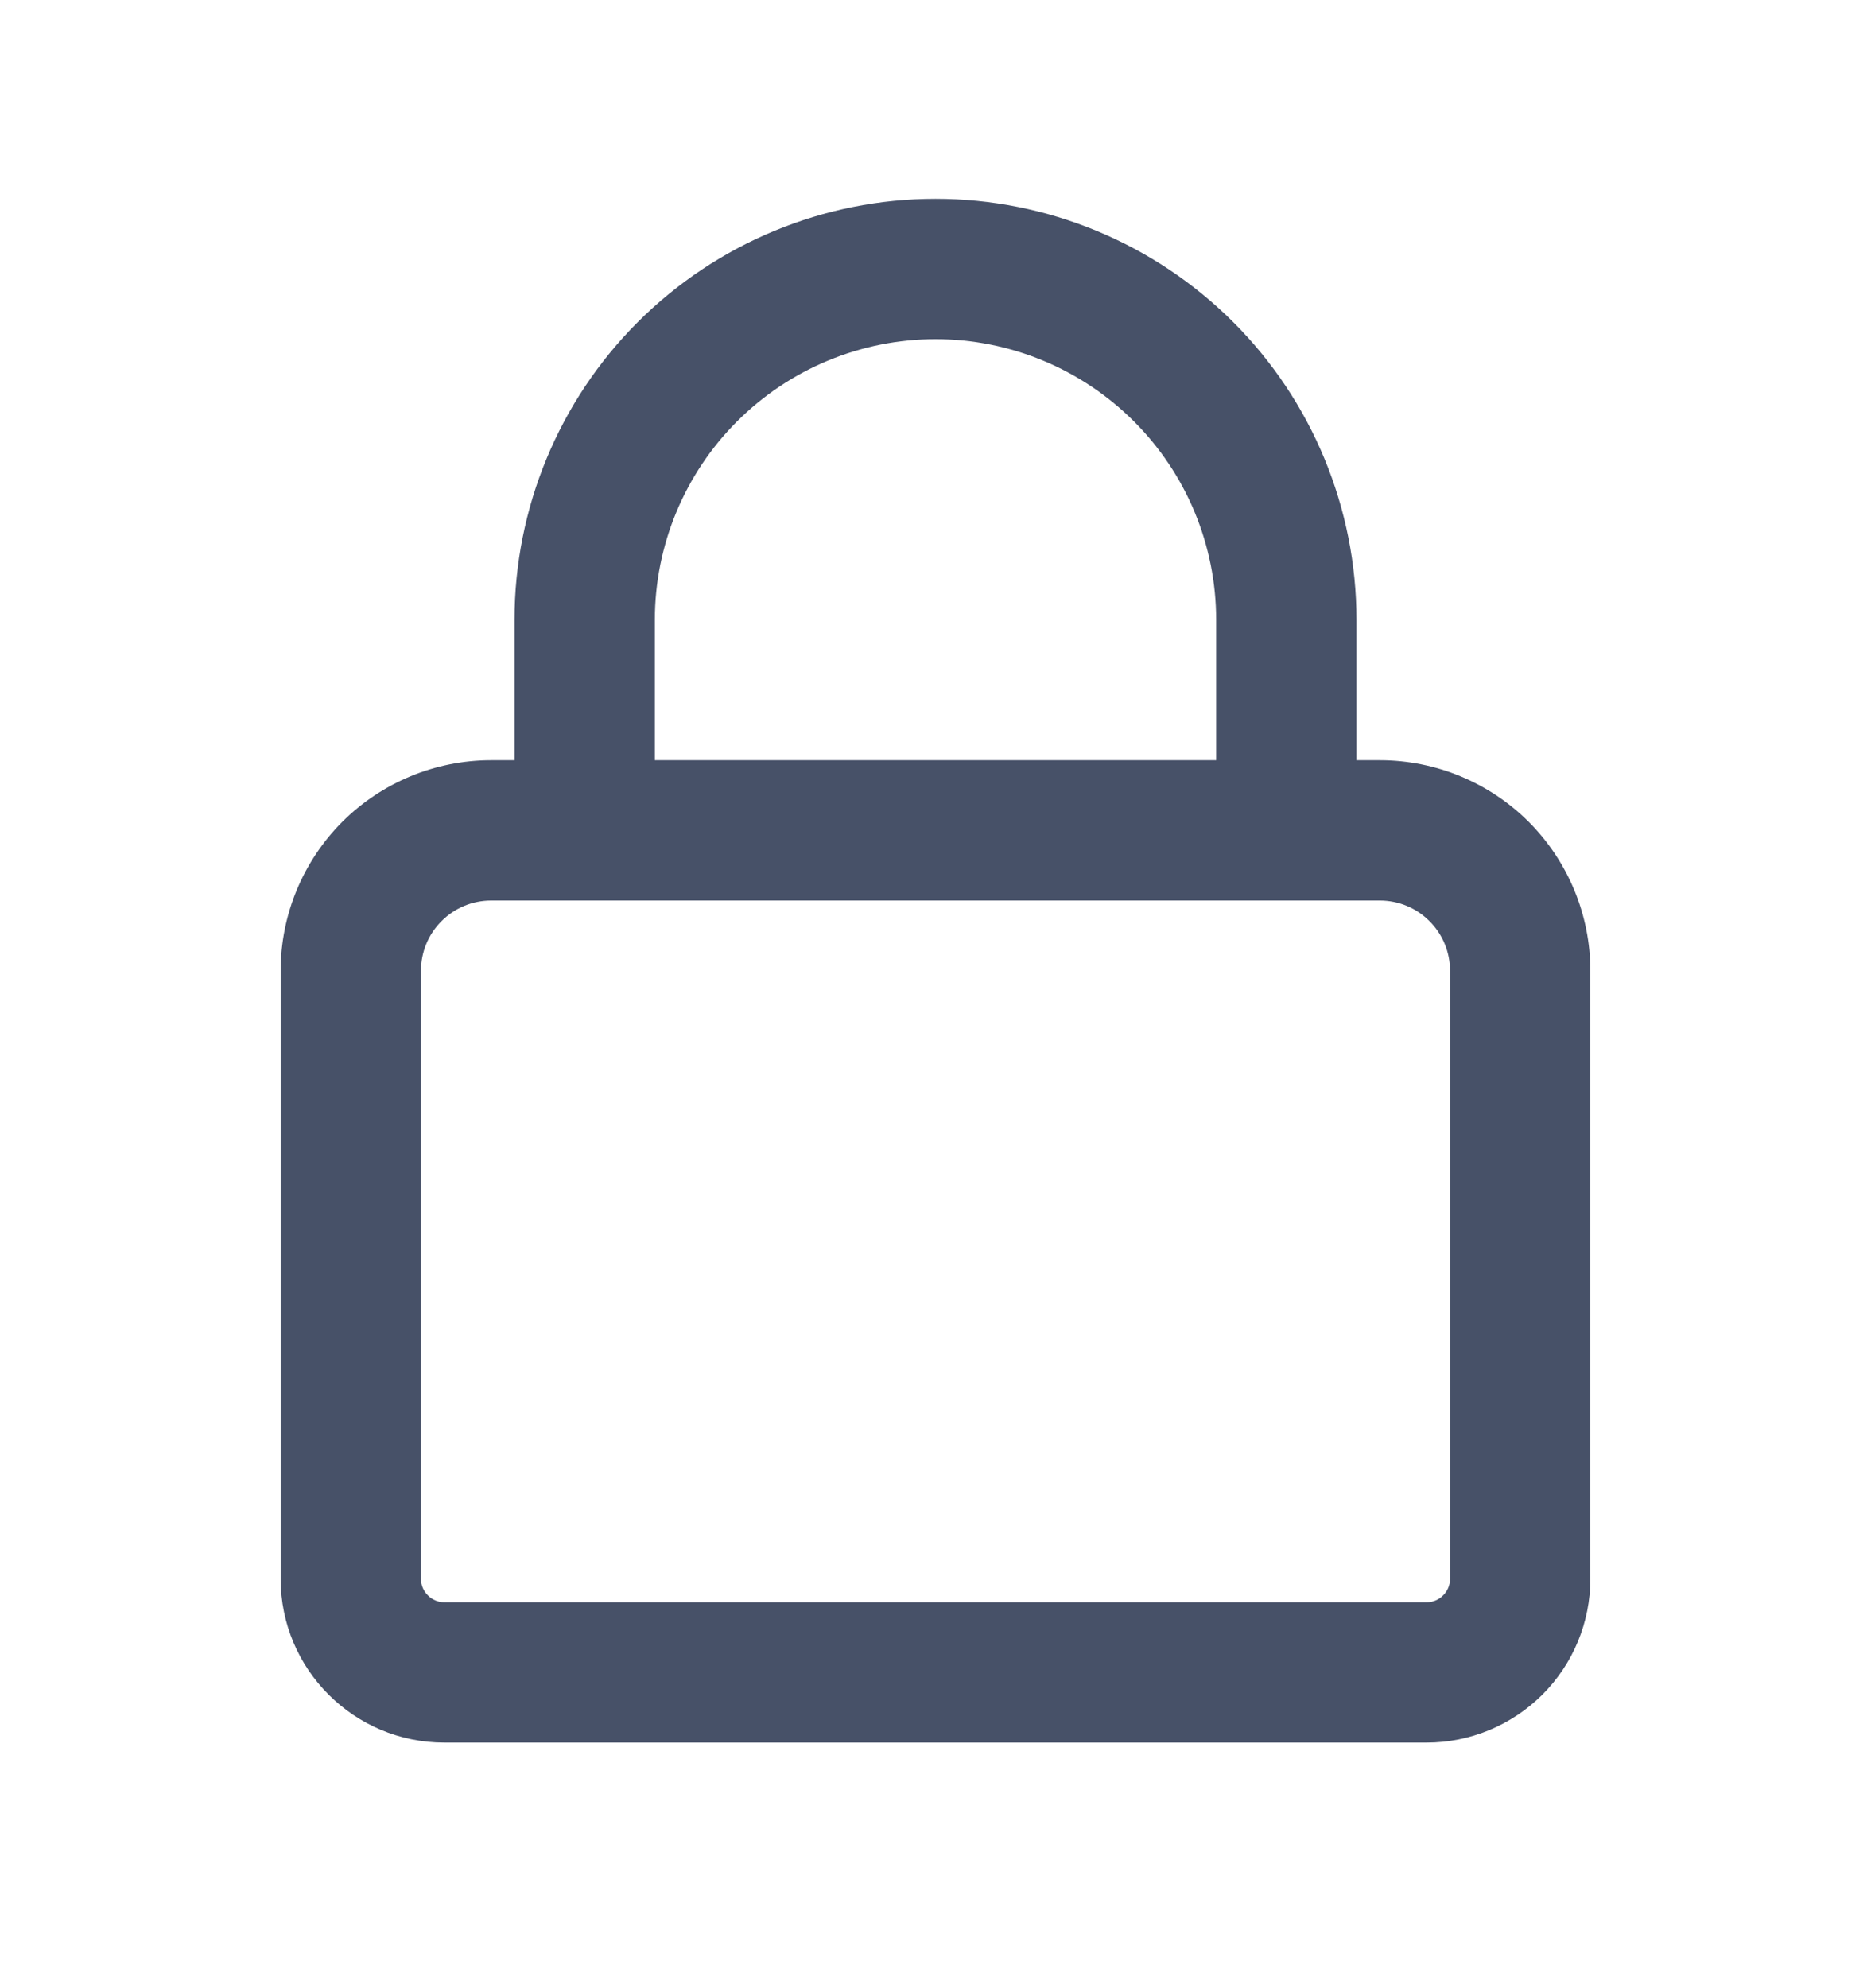 <svg width="16" height="17" viewBox="0 0 16 17" fill="none" xmlns="http://www.w3.org/2000/svg">
<path fill-rule="evenodd" clip-rule="evenodd" d="M8 1.7C7.045 1.7 6.13 2.079 5.454 2.754C4.779 3.429 4.4 4.345 4.4 5.3V6.5H4.2C3.723 6.5 3.265 6.69 2.927 7.027C2.59 7.365 2.4 7.823 2.4 8.3V13.5C2.4 14.273 3.027 14.9 3.8 14.9H12.2C12.571 14.9 12.927 14.752 13.19 14.49C13.453 14.227 13.6 13.871 13.6 13.5V8.3C13.6 7.823 13.41 7.365 13.073 7.027C12.735 6.69 12.277 6.5 11.8 6.5H11.6V5.3C11.6 4.345 11.221 3.429 10.546 2.754C9.87 2.079 8.955 1.7 8 1.7ZM10.4 6.5V5.3C10.4 4.663 10.147 4.053 9.697 3.603C9.247 3.153 8.637 2.9 8 2.9C7.364 2.9 6.753 3.153 6.303 3.603C5.853 4.053 5.6 4.663 5.6 5.3V6.5H10.4ZM3.6 8.3C3.6 8.141 3.663 7.988 3.776 7.876C3.888 7.763 4.041 7.7 4.2 7.7H11.8C11.959 7.7 12.112 7.763 12.224 7.876C12.337 7.988 12.4 8.141 12.4 8.3V13.5C12.4 13.553 12.379 13.604 12.341 13.641C12.304 13.679 12.253 13.7 12.2 13.7H3.8C3.747 13.7 3.696 13.679 3.659 13.641C3.621 13.604 3.6 13.553 3.6 13.5V8.3Z" fill="#475168"/>
</svg>
